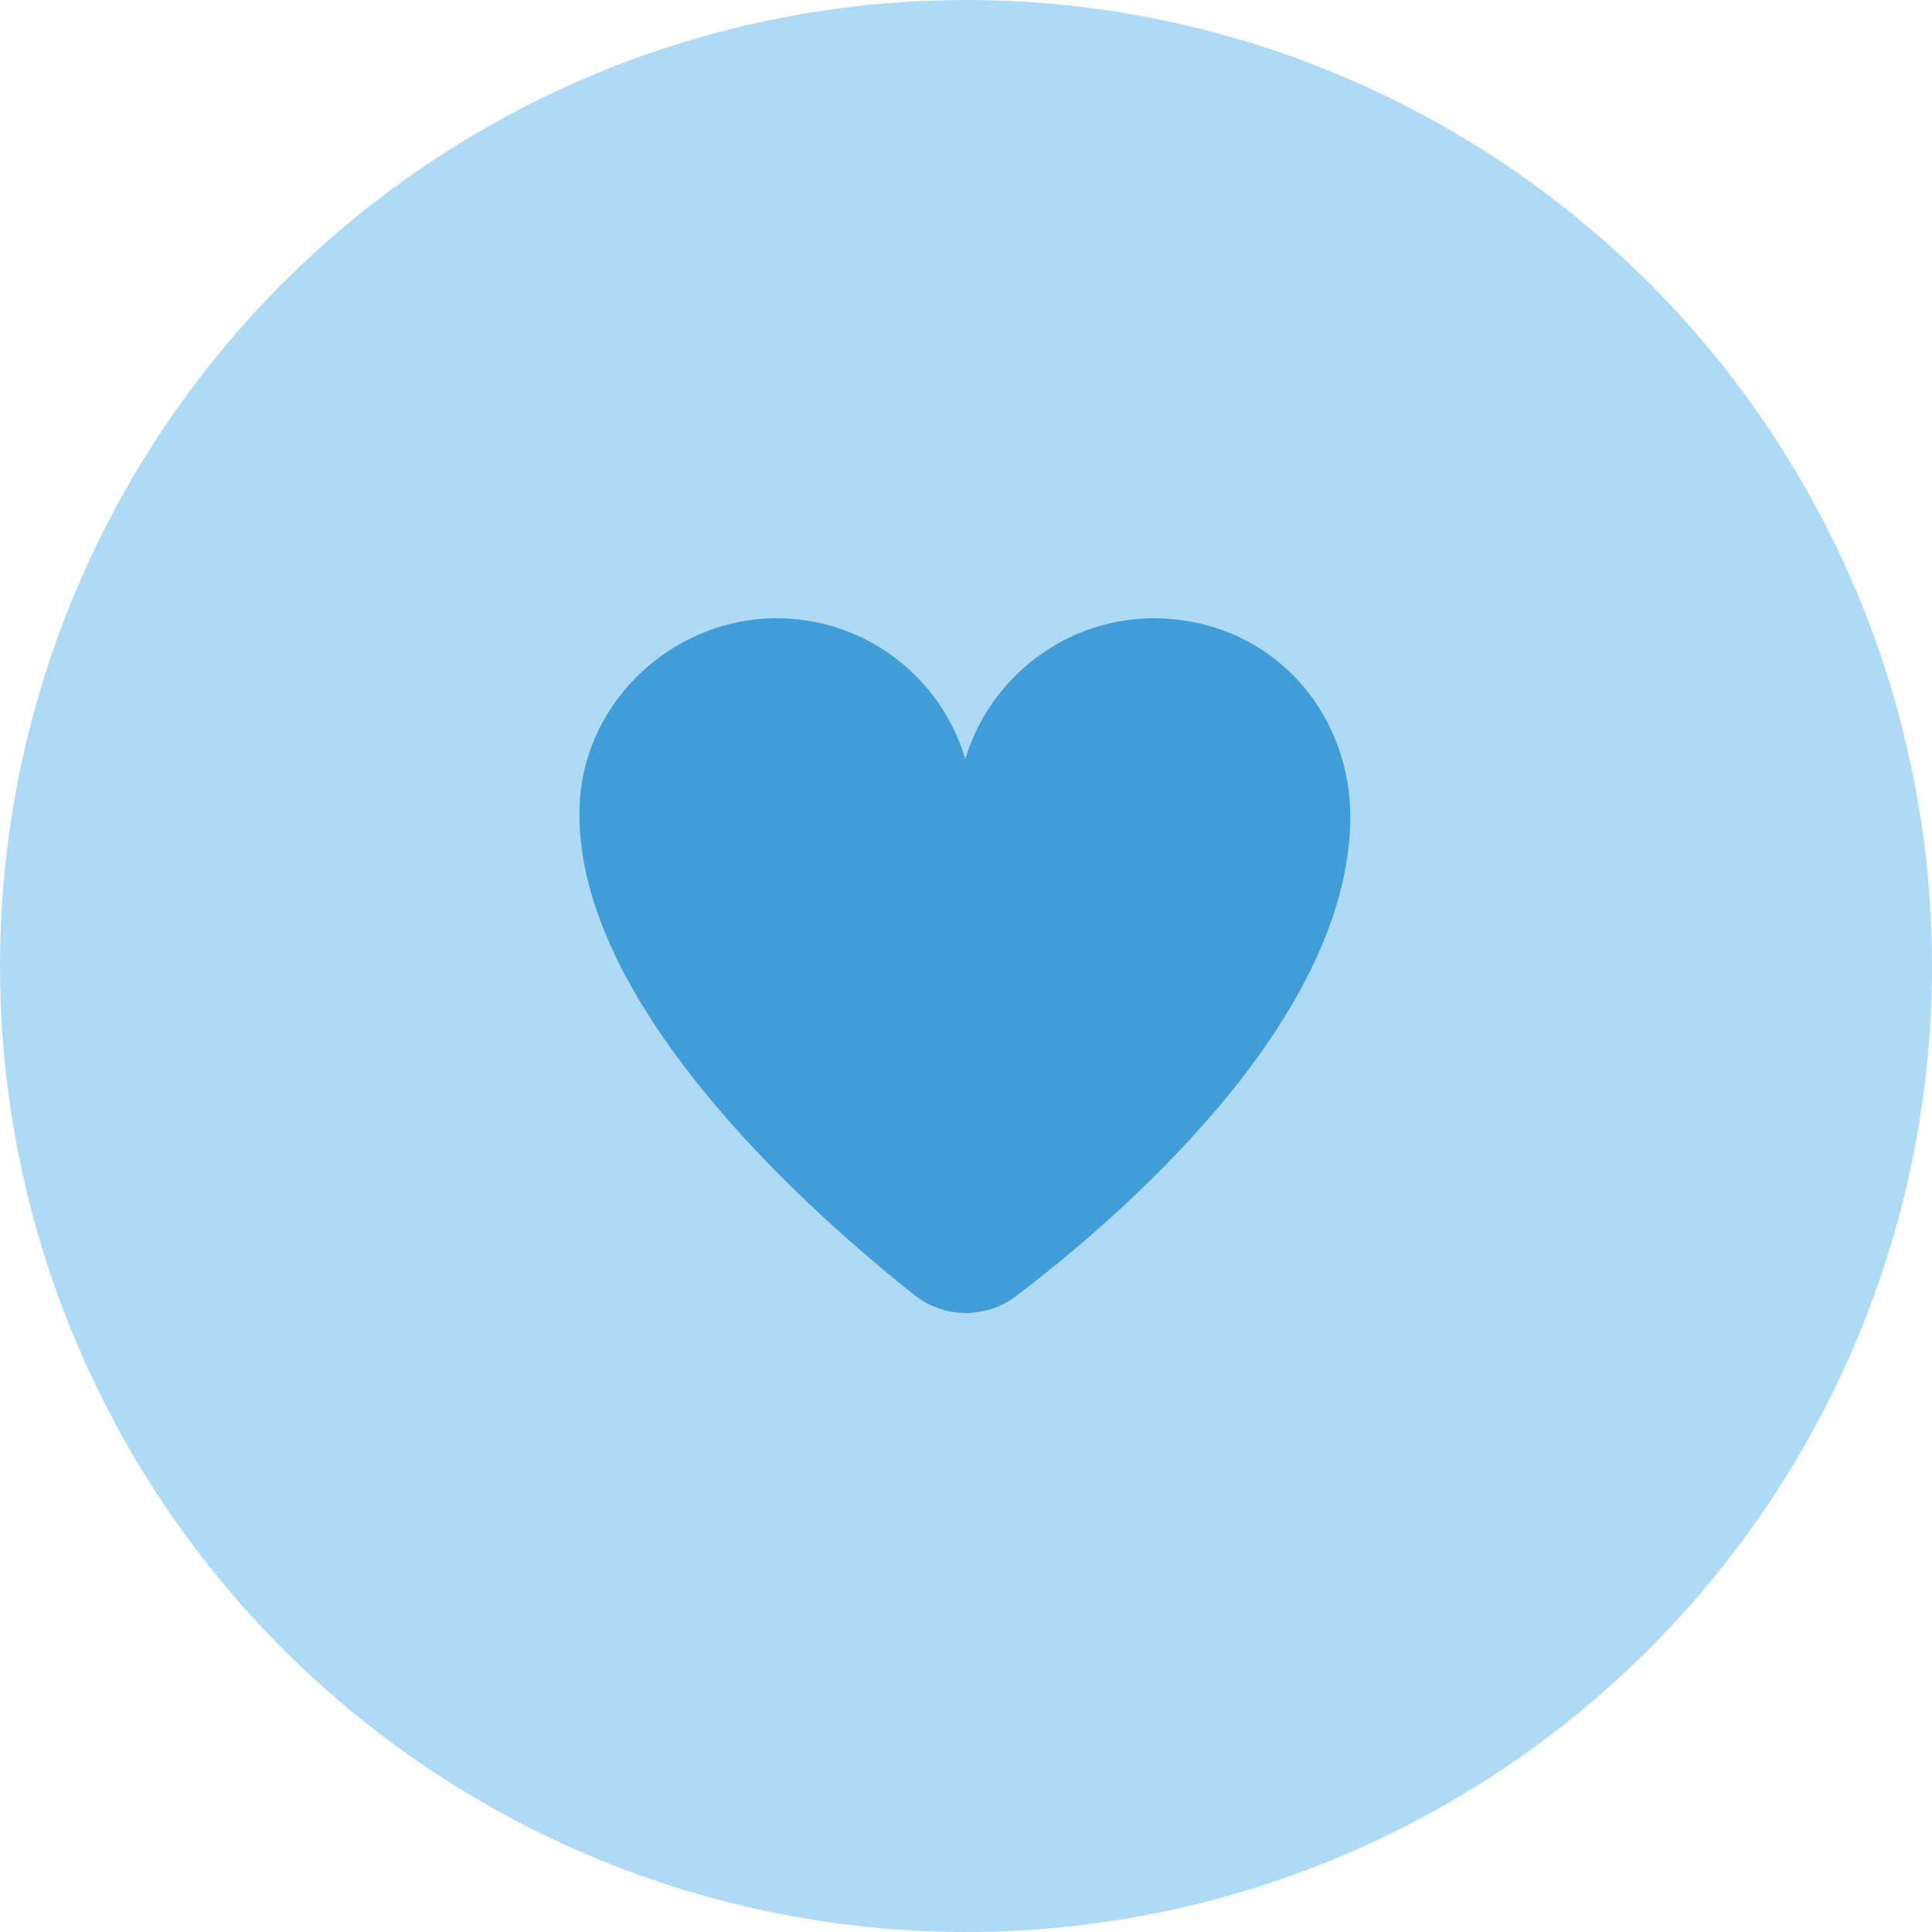 <?xml version="1.0" encoding="utf-8"?>
<!-- Generator: Adobe Illustrator 28.1.0, SVG Export Plug-In . SVG Version: 6.00 Build 0)  -->
<svg version="1.1" id="Layer_1" xmlns="http://www.w3.org/2000/svg" xmlns:xlink="http://www.w3.org/1999/xlink" x="0px" y="0px"
	 viewBox="0 0 80 80" style="enable-background:new 0 0 80 80;" xml:space="preserve">
<style type="text/css">
	.st0{fill:#AEDAF5;}
	.st1{fill:#409DD7;}
</style>
<g id="Layer_1-2">
	<g>
		<circle class="st0" cx="40" cy="40" r="40"/>
		<path class="st1" d="M49.6,25.8c-4.45-0.97-8.46,1.74-9.63,5.63c-0.99-3.36-4.11-5.83-7.81-5.83c-4.23,0-7.91,3.36-8.15,7.59
			c-0.46,8.13,9.43,16.93,13.86,20.44c1.23,0.97,2.97,0.99,4.23,0.02c4.28-3.26,13.57-11.25,13.81-19.54
			c0.12-3.99-2.44-7.47-6.34-8.32H49.6z"/>
	</g>
</g>
</svg>
